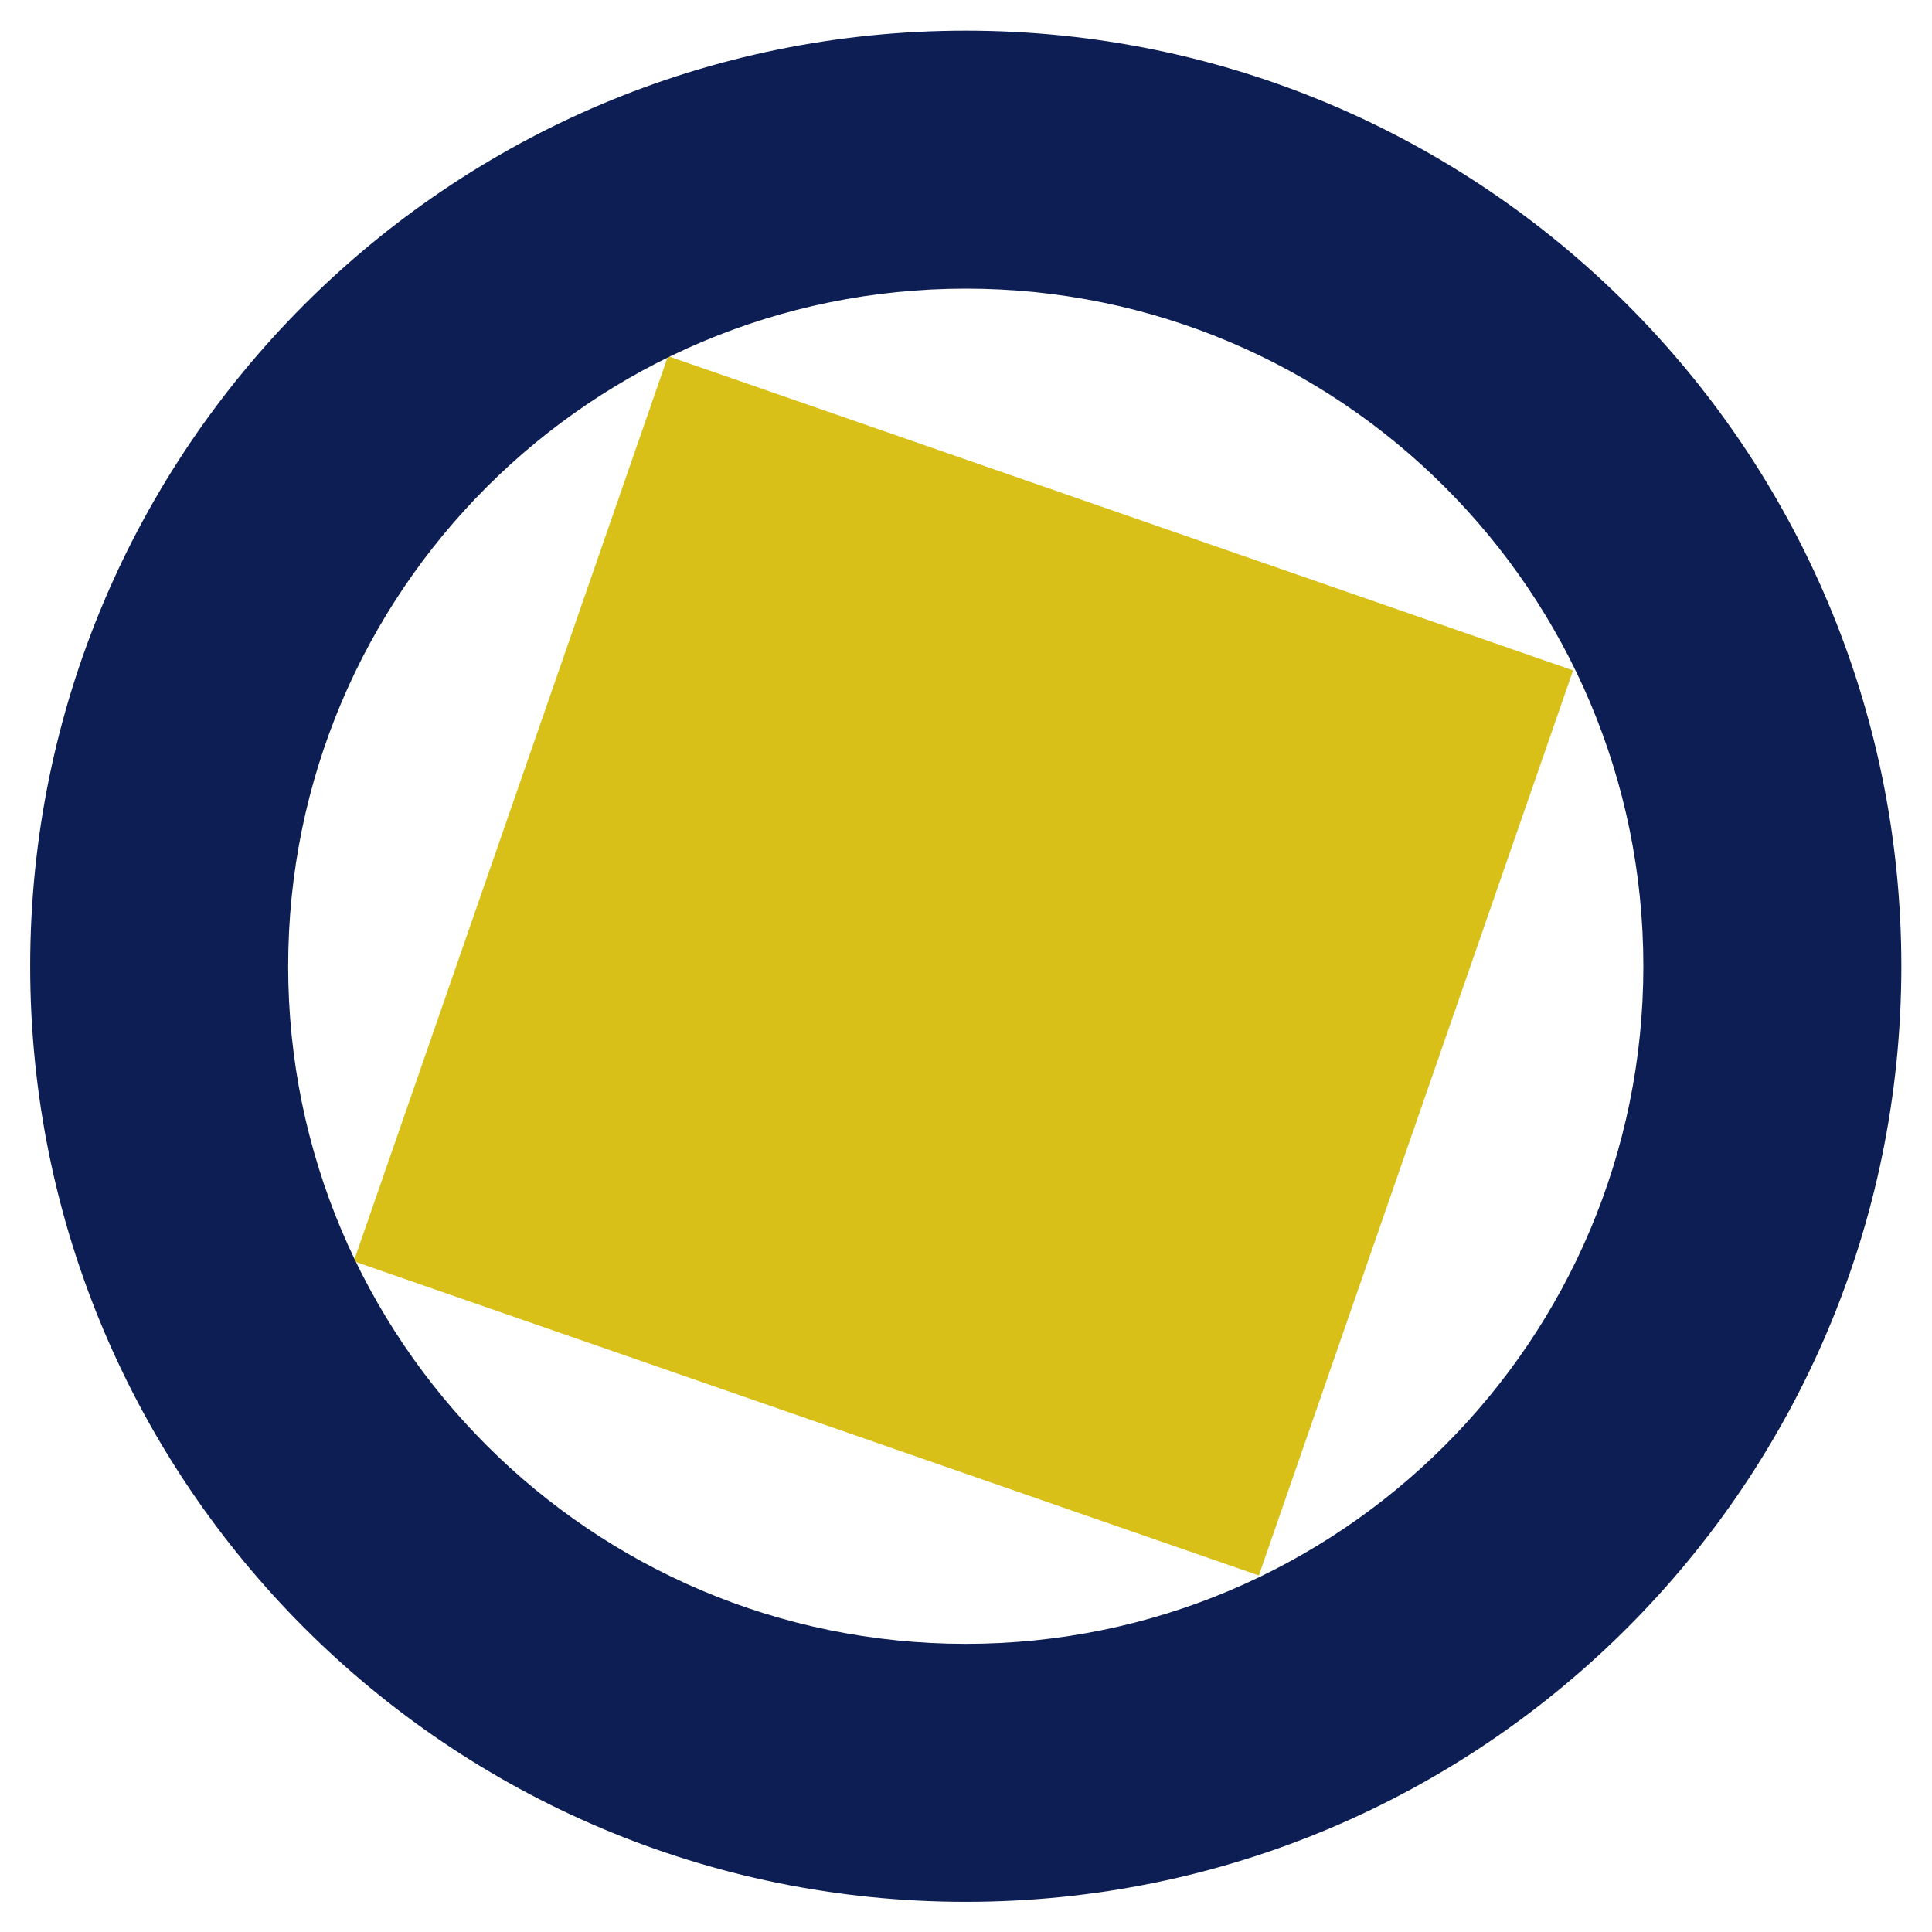 <svg xmlns="http://www.w3.org/2000/svg" width="2133.333" height="2133.333"><defs><clipPath clipPathUnits="userSpaceOnUse" id="a"><path d="M0 1600h1600V0H0z"></path></clipPath></defs><path d="M737.619 393.268l-346.982 999.42 999.407 346.973 346.988-999.405z" fill="#d9c018" fill-rule="evenodd"></path><g clip-path="url(#a)" transform="matrix(1.333 0 0 -1.333 0 2133.333)"><path d="M799.997 238.7c-309.989 0-561.293 251.305-561.293 561.3 0 309.994 251.304 561.3 561.293 561.3 310.006 0 561.3-251.306 561.3-561.3 0-309.995-251.294-561.3-561.3-561.3m0 1336.302C371.983 1575.002 25 1228.025 25 800 25 371.974 371.983 24.997 799.997 24.997 1228.033 24.997 1575 371.974 1575 800c0 428.025-346.967 775.002-775.003 775.002" fill="#0d1e54" fill-rule="evenodd"></path></g></svg>